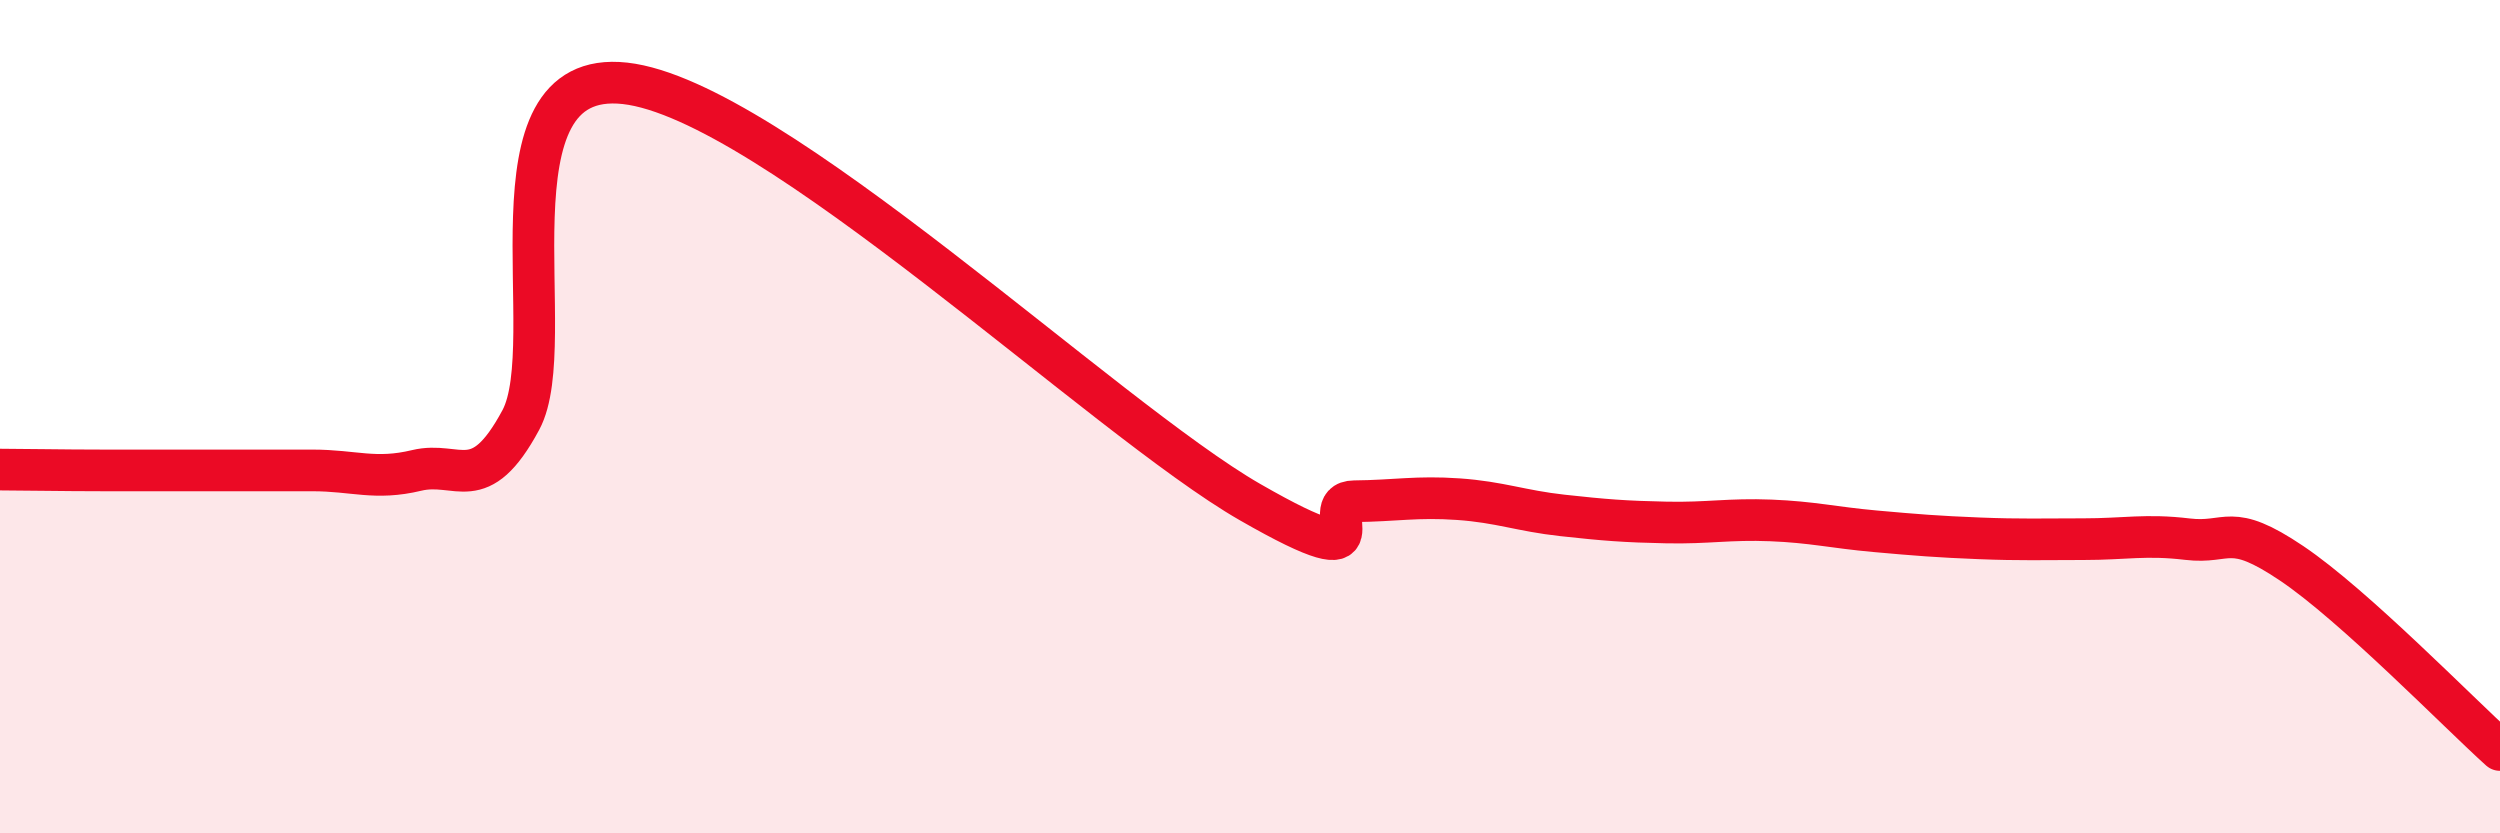 
    <svg width="60" height="20" viewBox="0 0 60 20" xmlns="http://www.w3.org/2000/svg">
      <path
        d="M 0,11.27 C 0.5,11.27 1.5,11.29 2.5,11.29 C 3.5,11.29 4,11.29 5,11.29 C 6,11.29 6.5,11.29 7.5,11.29 C 8.5,11.29 9,11.53 10,11.29 C 11,11.05 11.5,11.94 12.5,10.08 C 13.5,8.22 11.5,1.61 15,2 C 18.5,2.39 26.5,10.04 30,12.05 C 33.5,14.06 31.5,12.04 32.5,12.03 C 33.5,12.02 34,11.91 35,11.98 C 36,12.05 36.5,12.26 37.5,12.37 C 38.5,12.48 39,12.52 40,12.54 C 41,12.56 41.5,12.45 42.5,12.49 C 43.5,12.53 44,12.66 45,12.75 C 46,12.84 46.5,12.88 47.5,12.92 C 48.5,12.96 49,12.94 50,12.94 C 51,12.94 51.5,12.82 52.5,12.94 C 53.5,13.06 53.5,12.51 55,13.52 C 56.5,14.53 59,17.1 60,18L60 20L0 20Z"
        fill="#EB0A25"
        opacity="0.1"
        stroke-linecap="round"
        stroke-linejoin="round"
      />
      <path
        d="M 0,11.27 C 0.5,11.27 1.5,11.29 2.5,11.29 C 3.5,11.29 4,11.29 5,11.29 C 6,11.29 6.5,11.29 7.5,11.29 C 8.5,11.29 9,11.53 10,11.29 C 11,11.05 11.5,11.94 12.5,10.08 C 13.5,8.22 11.5,1.61 15,2 C 18.5,2.39 26.5,10.04 30,12.05 C 33.5,14.06 31.5,12.04 32.5,12.03 C 33.5,12.02 34,11.91 35,11.98 C 36,12.05 36.5,12.26 37.5,12.37 C 38.5,12.48 39,12.52 40,12.54 C 41,12.56 41.5,12.45 42.5,12.49 C 43.5,12.53 44,12.66 45,12.75 C 46,12.84 46.5,12.88 47.5,12.92 C 48.5,12.96 49,12.94 50,12.94 C 51,12.94 51.5,12.82 52.5,12.94 C 53.5,13.06 53.5,12.51 55,13.52 C 56.5,14.53 59,17.1 60,18"
        stroke="#EB0A25"
        stroke-width="1"
        fill="none"
        stroke-linecap="round"
        stroke-linejoin="round"
      />
    </svg>
  